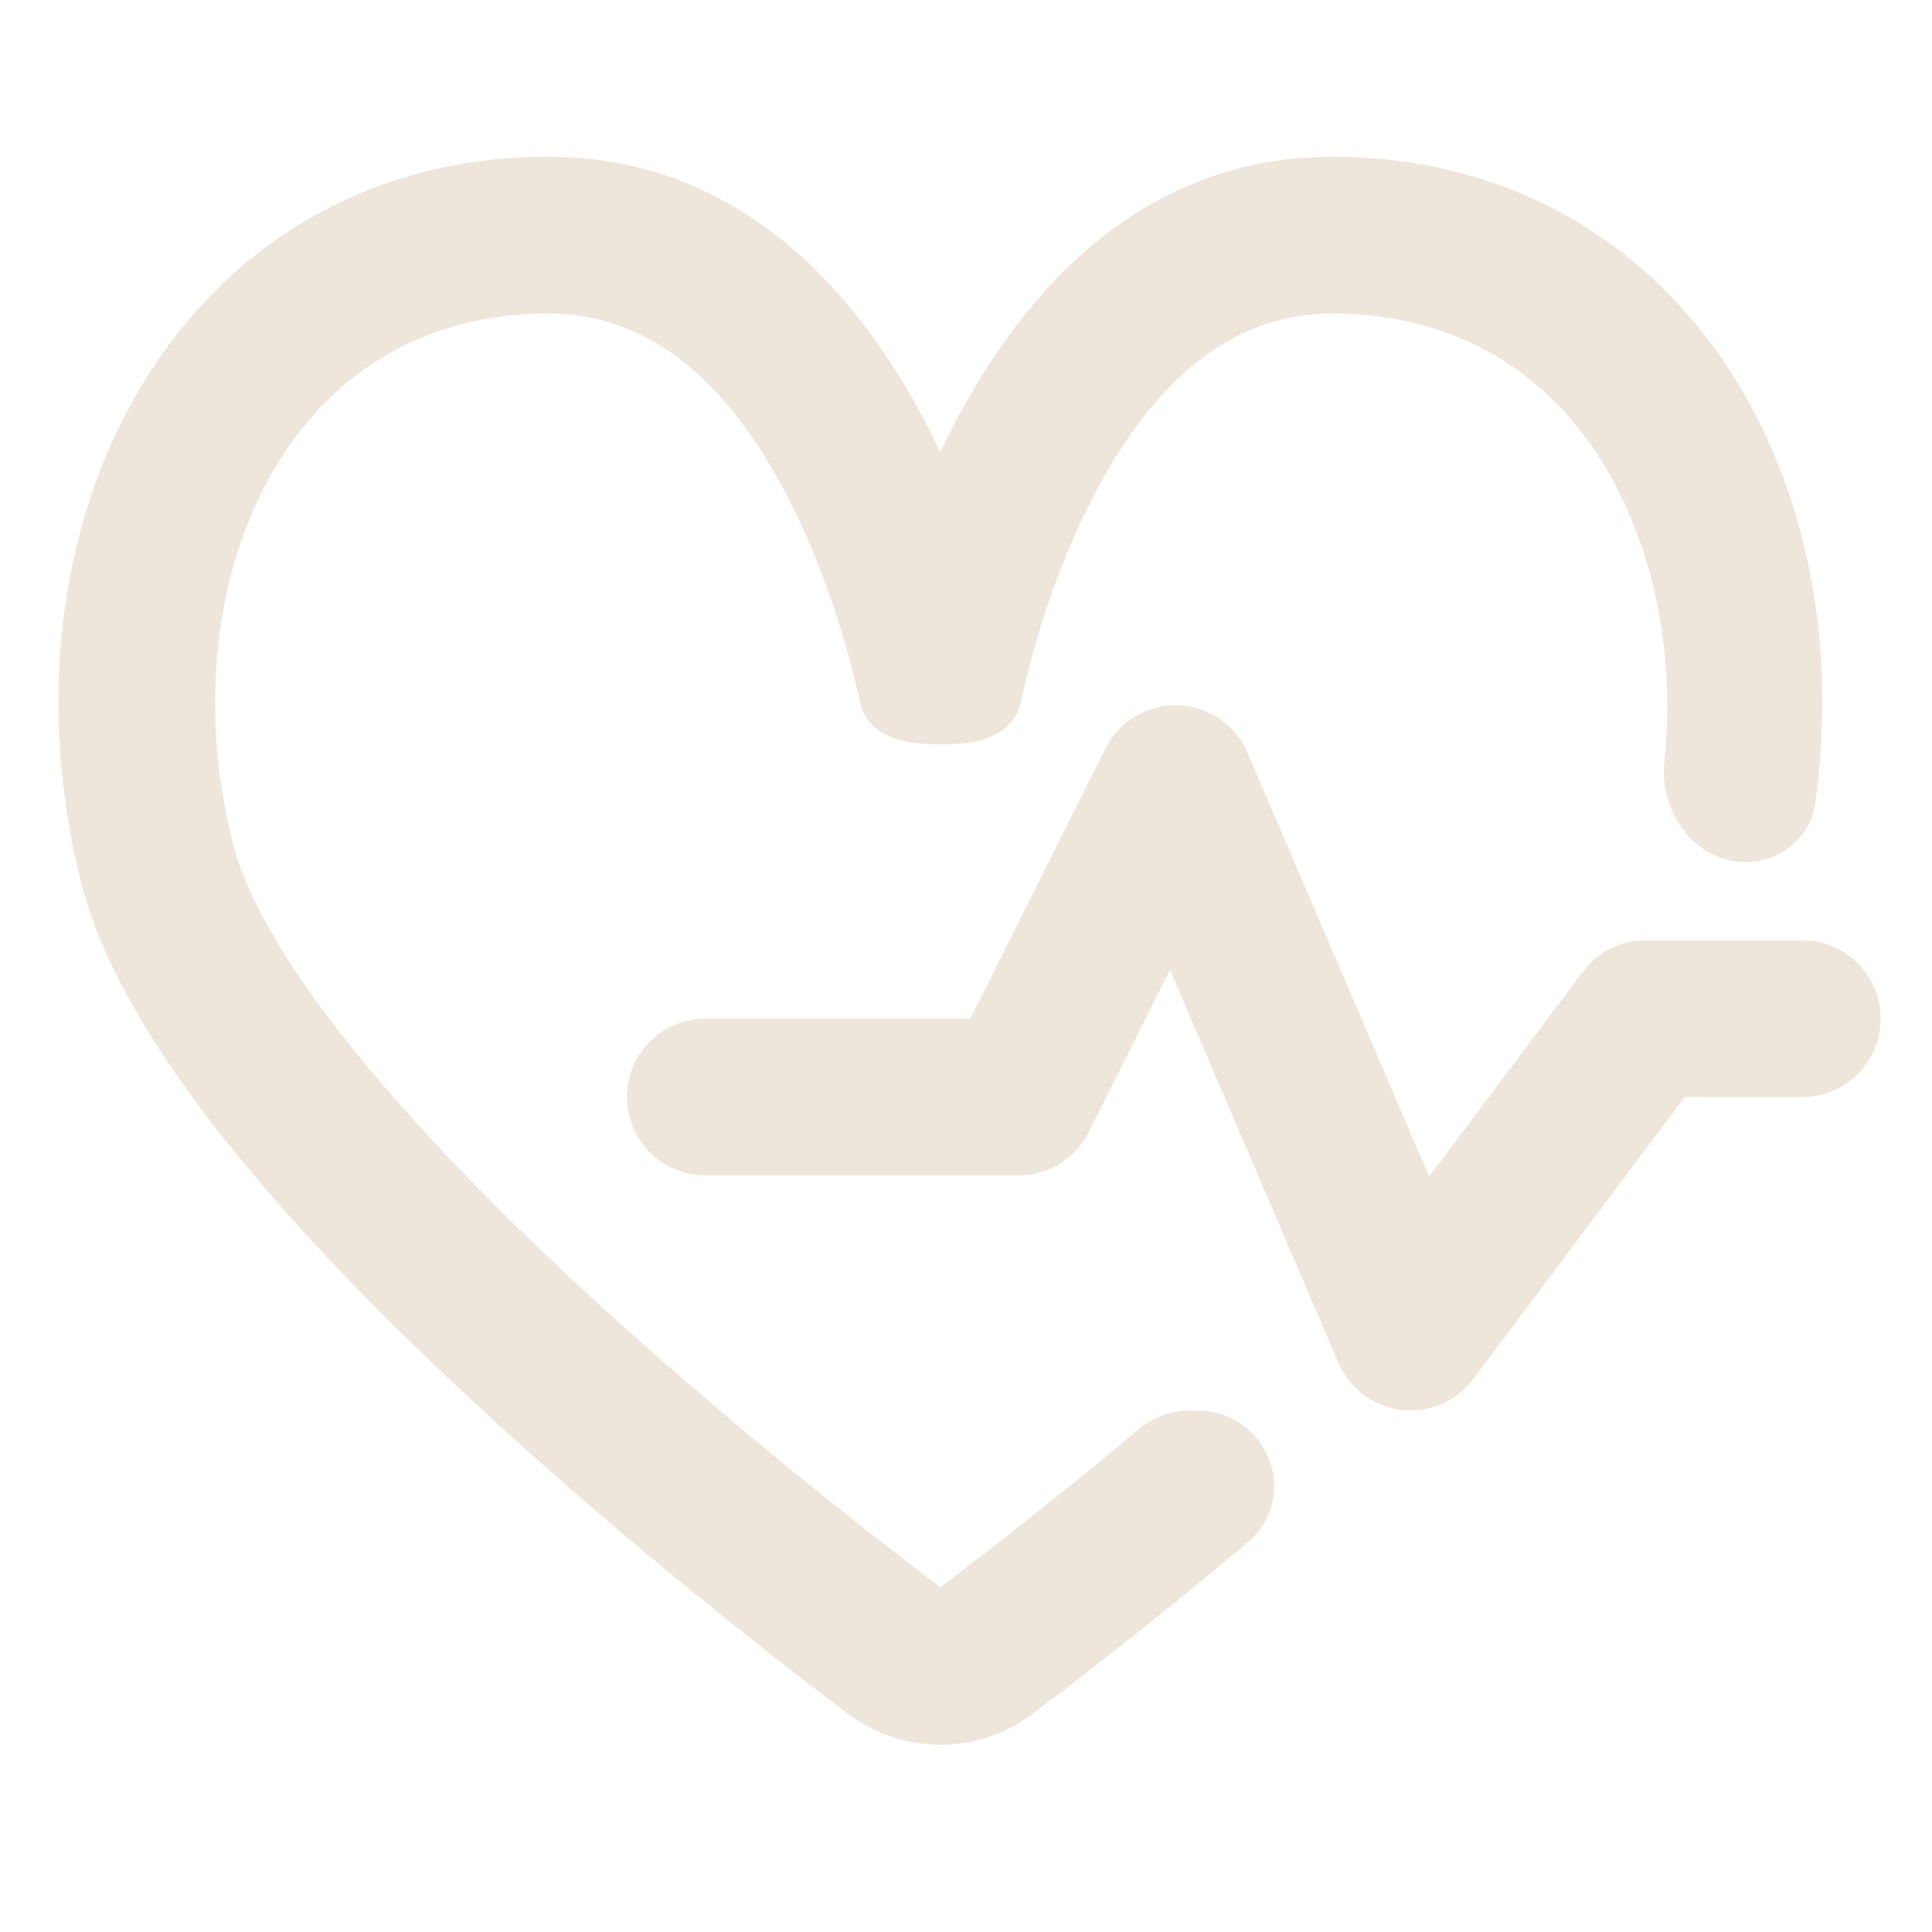 <svg xmlns="http://www.w3.org/2000/svg" fill="none" viewBox="0 0 23 23" height="23" width="23">
<g clip-path="url(#clip0_1_232)">
<path fill="#EFE6DB" d="M3.255 5.601C2.578 6.762 2.355 8.372 2.771 10.036C2.92 10.635 3.356 11.405 4.045 12.29C4.721 13.159 5.585 14.067 6.499 14.939C8.312 16.666 10.262 18.191 11.195 18.895C11.725 18.495 12.583 17.83 13.559 17.013C13.728 16.871 13.942 16.793 14.162 16.793H14.251C15.1 16.793 15.495 17.823 14.845 18.37C13.785 19.261 12.853 19.981 12.296 20.401C11.643 20.895 10.747 20.895 10.093 20.401C9.146 19.687 7.114 18.103 5.212 16.289C4.261 15.383 3.327 14.405 2.573 13.437C1.833 12.486 1.206 11.468 0.961 10.489C0.444 8.421 0.687 6.299 1.643 4.661C2.615 2.995 4.31 1.866 6.53 1.866C8.947 1.866 10.352 3.693 11.096 5.181C11.13 5.248 11.163 5.316 11.195 5.383C11.227 5.316 11.259 5.248 11.293 5.181C12.037 3.693 13.443 1.866 15.859 1.866C18.079 1.866 19.775 2.995 20.747 4.661C21.561 6.057 21.858 7.805 21.608 9.57C21.551 9.977 21.19 10.262 20.779 10.262C20.177 10.262 19.748 9.664 19.814 9.066C19.943 7.874 19.719 6.602 19.135 5.601C18.474 4.469 17.371 3.732 15.859 3.732C14.544 3.732 13.617 4.704 12.962 6.015C12.647 6.645 12.433 7.284 12.298 7.772C12.23 8.014 12.184 8.214 12.154 8.351C12.05 8.839 11.488 8.863 11.195 8.863C10.902 8.863 10.339 8.834 10.235 8.351C10.206 8.214 10.159 8.014 10.092 7.772C9.956 7.284 9.742 6.645 9.427 6.015C8.772 4.704 7.845 3.732 6.53 3.732C5.019 3.732 3.915 4.469 3.255 5.601Z"></path>
<path fill="#EFE6DB" d="M14.851 8.961C14.708 8.627 14.384 8.407 14.021 8.396C13.658 8.385 13.321 8.586 13.159 8.911L11.551 12.127H8.396C7.881 12.127 7.463 12.545 7.463 13.06C7.463 13.575 7.881 13.993 8.396 13.993H12.127C12.481 13.993 12.804 13.793 12.962 13.477L13.928 11.545L15.934 16.226C16.066 16.532 16.35 16.745 16.681 16.785C17.012 16.825 17.338 16.685 17.538 16.419L20.057 13.06H21.456C21.972 13.06 22.389 12.642 22.389 12.127C22.389 11.612 21.972 11.194 21.456 11.194H19.591C19.297 11.194 19.02 11.332 18.844 11.567L17.014 14.008L14.851 8.961Z"></path>
</g>
<defs>
<clipPath id="clip0_1_232">
<rect fill="white" height="22.39" width="22.39"></rect>
</clipPath>
</defs>
</svg>
